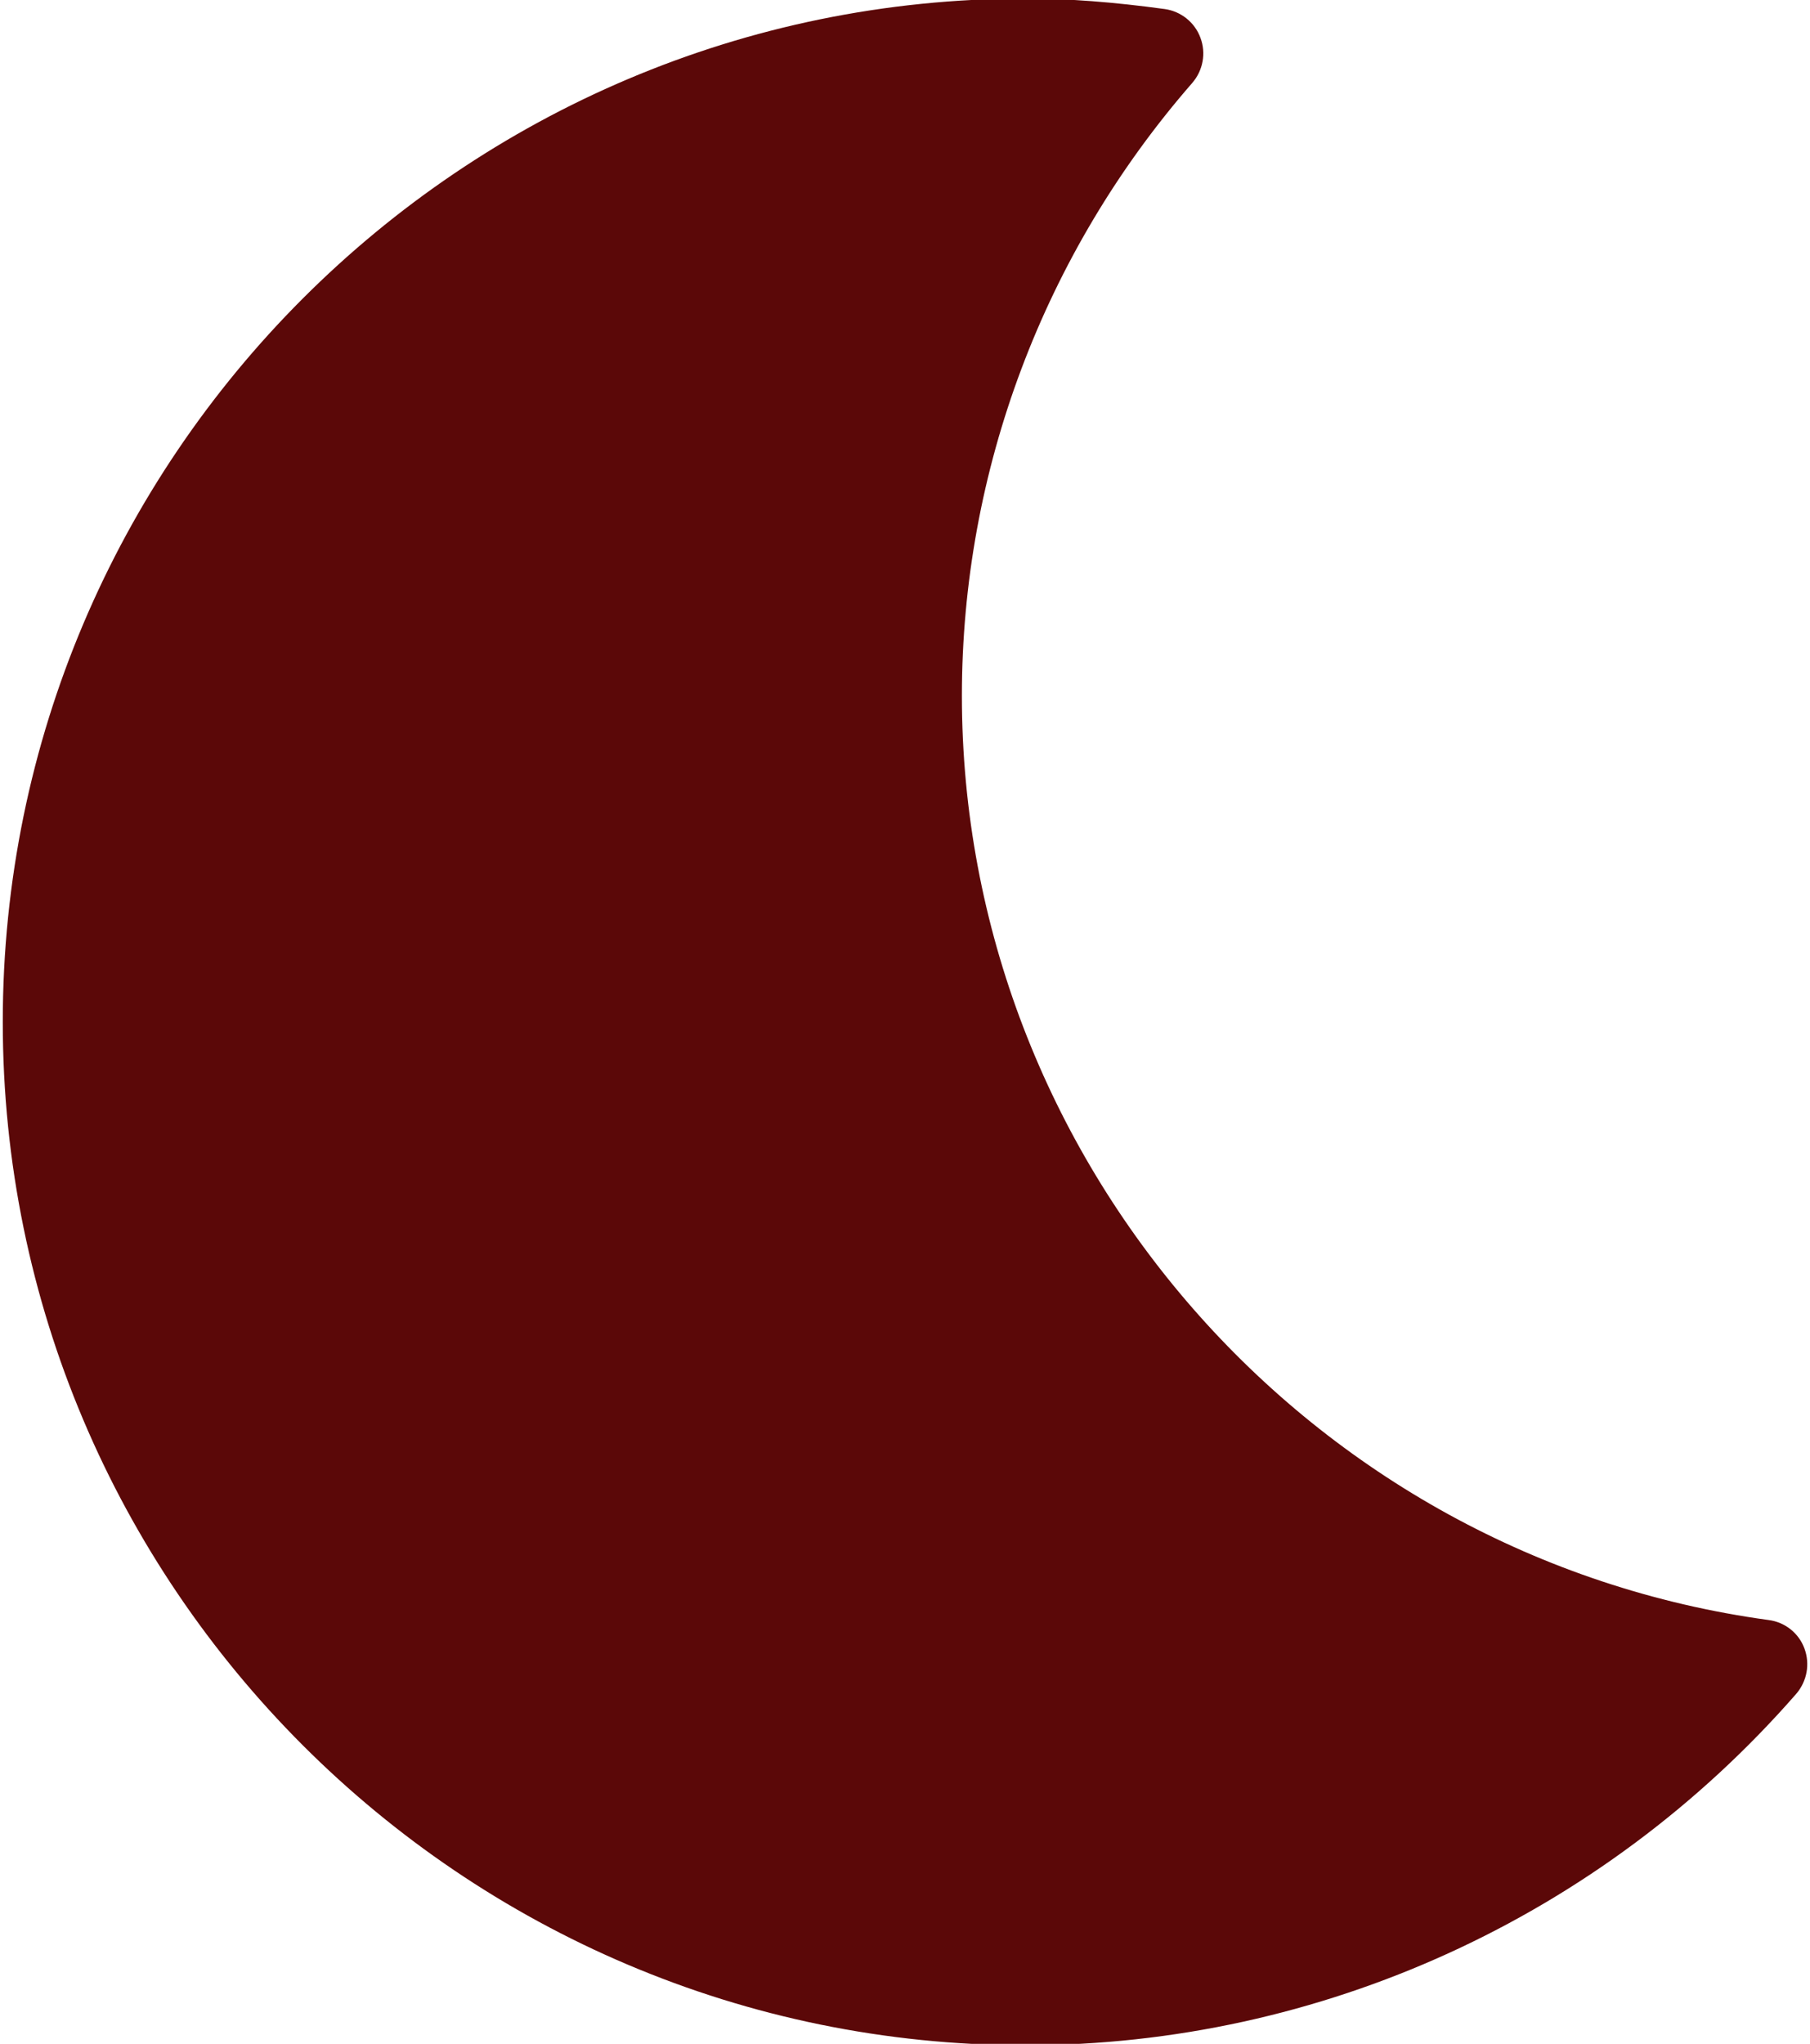 <?xml version="1.0" encoding="UTF-8" standalone="no"?><svg xmlns="http://www.w3.org/2000/svg" xmlns:xlink="http://www.w3.org/1999/xlink" fill="#5b0808" height="22.8" preserveAspectRatio="xMidYMid meet" version="1" viewBox="1.9 0.6 20.2 22.8" width="20.2" zoomAndPan="magnify"><g id="change1_1"><path d="M22.038,18.99c-0.063-0.172-0.218-0.295-0.401-0.318c-5.132-0.701-9.002-5.133-9.002-10.311 c0-2.508,0.914-4.936,2.571-6.836c0.12-0.139,0.156-0.332,0.091-0.504c-0.063-0.172-0.218-0.295-0.398-0.32 c-0.569-0.078-1.076-0.117-1.552-0.117C7.051,0.584,1.931,5.705,1.931,12s5.121,11.416,11.416,11.416 c3.289,0,6.424-1.43,8.599-3.92C22.067,19.355,22.102,19.162,22.038,18.99z" fill="inherit"/></g></svg>